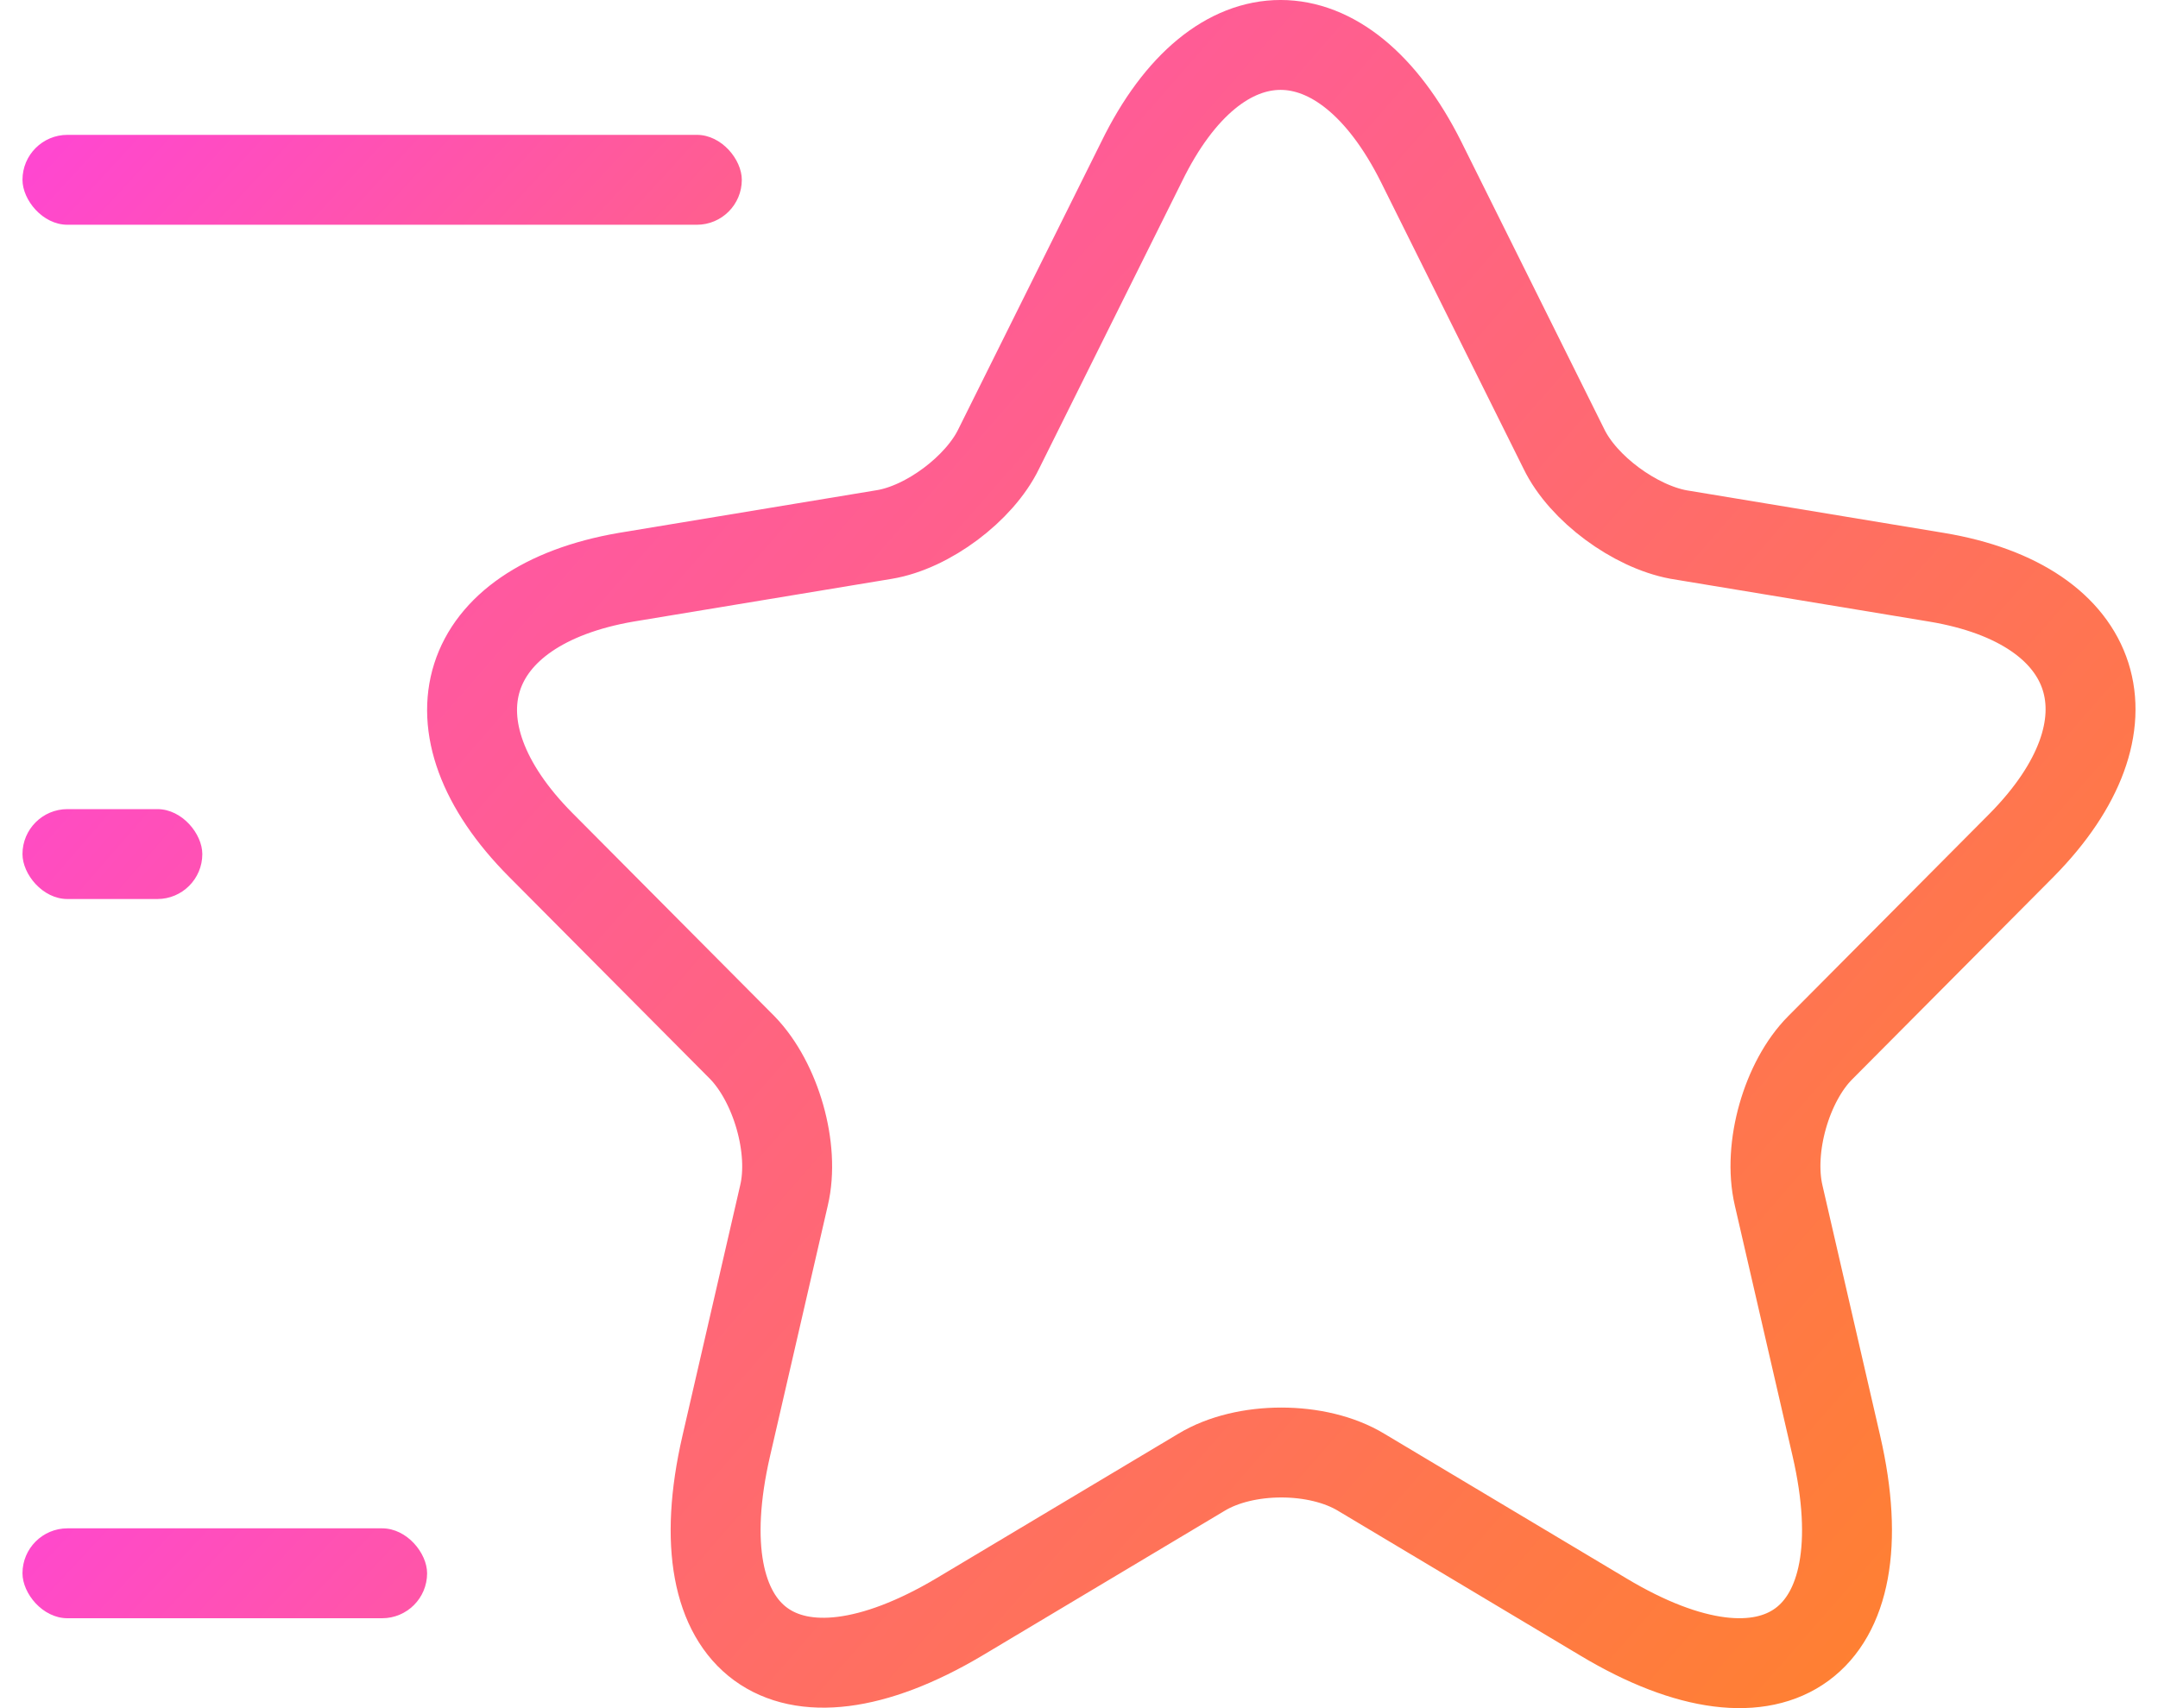 <?xml version="1.0" encoding="UTF-8"?>
<svg width="48px" height="38px" viewBox="0 0 48 38" version="1.1" xmlns="http://www.w3.org/2000/svg"
    xmlns:xlink="http://www.w3.org/1999/xlink">
    <defs>
        <linearGradient x1="-25.944%" y1="7.09835214e-14%" x2="88.267%" y2="100%"
            id="linearGradient-1">
            <stop stop-color="#FF47D0" offset="0%"></stop>
            <stop stop-color="#FF822C" offset="100%"></stop>
        </linearGradient>
        <linearGradient x1="0%" y1="47.56%" x2="253.176%" y2="76.906%"
            id="linearGradient-2">
            <stop stop-color="#FF47D0" offset="0%"></stop>
            <stop stop-color="#FF822C" offset="100%"></stop>
        </linearGradient>
        <linearGradient x1="4.3492987e-12%" y1="-36.453%" x2="468.134%" y2="60.838%"
            id="linearGradient-3">
            <stop stop-color="#FF47D0" offset="0%"></stop>
            <stop stop-color="#FF822C" offset="100%"></stop>
        </linearGradient>
        <linearGradient x1="-13.052%" y1="-170.098%" x2="1035.742%" y2="286.876%"
            id="linearGradient-4">
            <stop stop-color="#FF47D0" offset="0%"></stop>
            <stop stop-color="#FF822C" offset="100%"></stop>
        </linearGradient>
    </defs>
    <g stroke="none" stroke-width="1" fill="none" fill-rule="evenodd">
        <g transform="translate(-329, -1197)">
            <g transform="translate(329.5, 1198)">
                <path
                    d="M34.286,8.988 C34.714,9.872 35.863,10.71 36.832,10.891 L42.577,11.842 C46.249,12.454 47.105,15.127 44.469,17.8 L39.986,22.309 C39.242,23.056 38.814,24.529 39.062,25.594 L40.346,31.166 C41.36,35.561 39.017,37.283 35.164,34.972 L29.78,31.755 C28.811,31.166 27.189,31.166 26.22,31.755 L20.836,34.972 C16.983,37.26 14.64,35.561 15.654,31.166 L16.938,25.594 C17.186,24.551 16.758,23.079 16.014,22.309 L11.531,17.8 C8.895,15.15 9.751,12.477 13.423,11.842 L19.168,10.891 C20.137,10.732 21.286,9.872 21.714,8.988 L24.891,2.6 C26.581,-0.867 29.374,-0.867 31.109,2.6 L34.286,8.988 Z"
                    id="Vector" stroke="url(#linearGradient-1)" stroke-width="2"
                    stroke-linecap="round" stroke-linejoin="round" stroke-dasharray="0,0"
                    fill-rule="nonzero"></path>
                <rect id="Vector" fill="url(#linearGradient-2)" x="0" y="2" width="16" height="2"
                    rx="1"></rect>
                <rect id="Vector" fill="url(#linearGradient-3)" x="0" y="33" width="9" height="2"
                    rx="1"></rect>
                <rect id="Vector" fill="url(#linearGradient-4)" x="0" y="17" width="4" height="2"
                    rx="1"></rect>
            </g>
        </g>
    </g>
</svg>